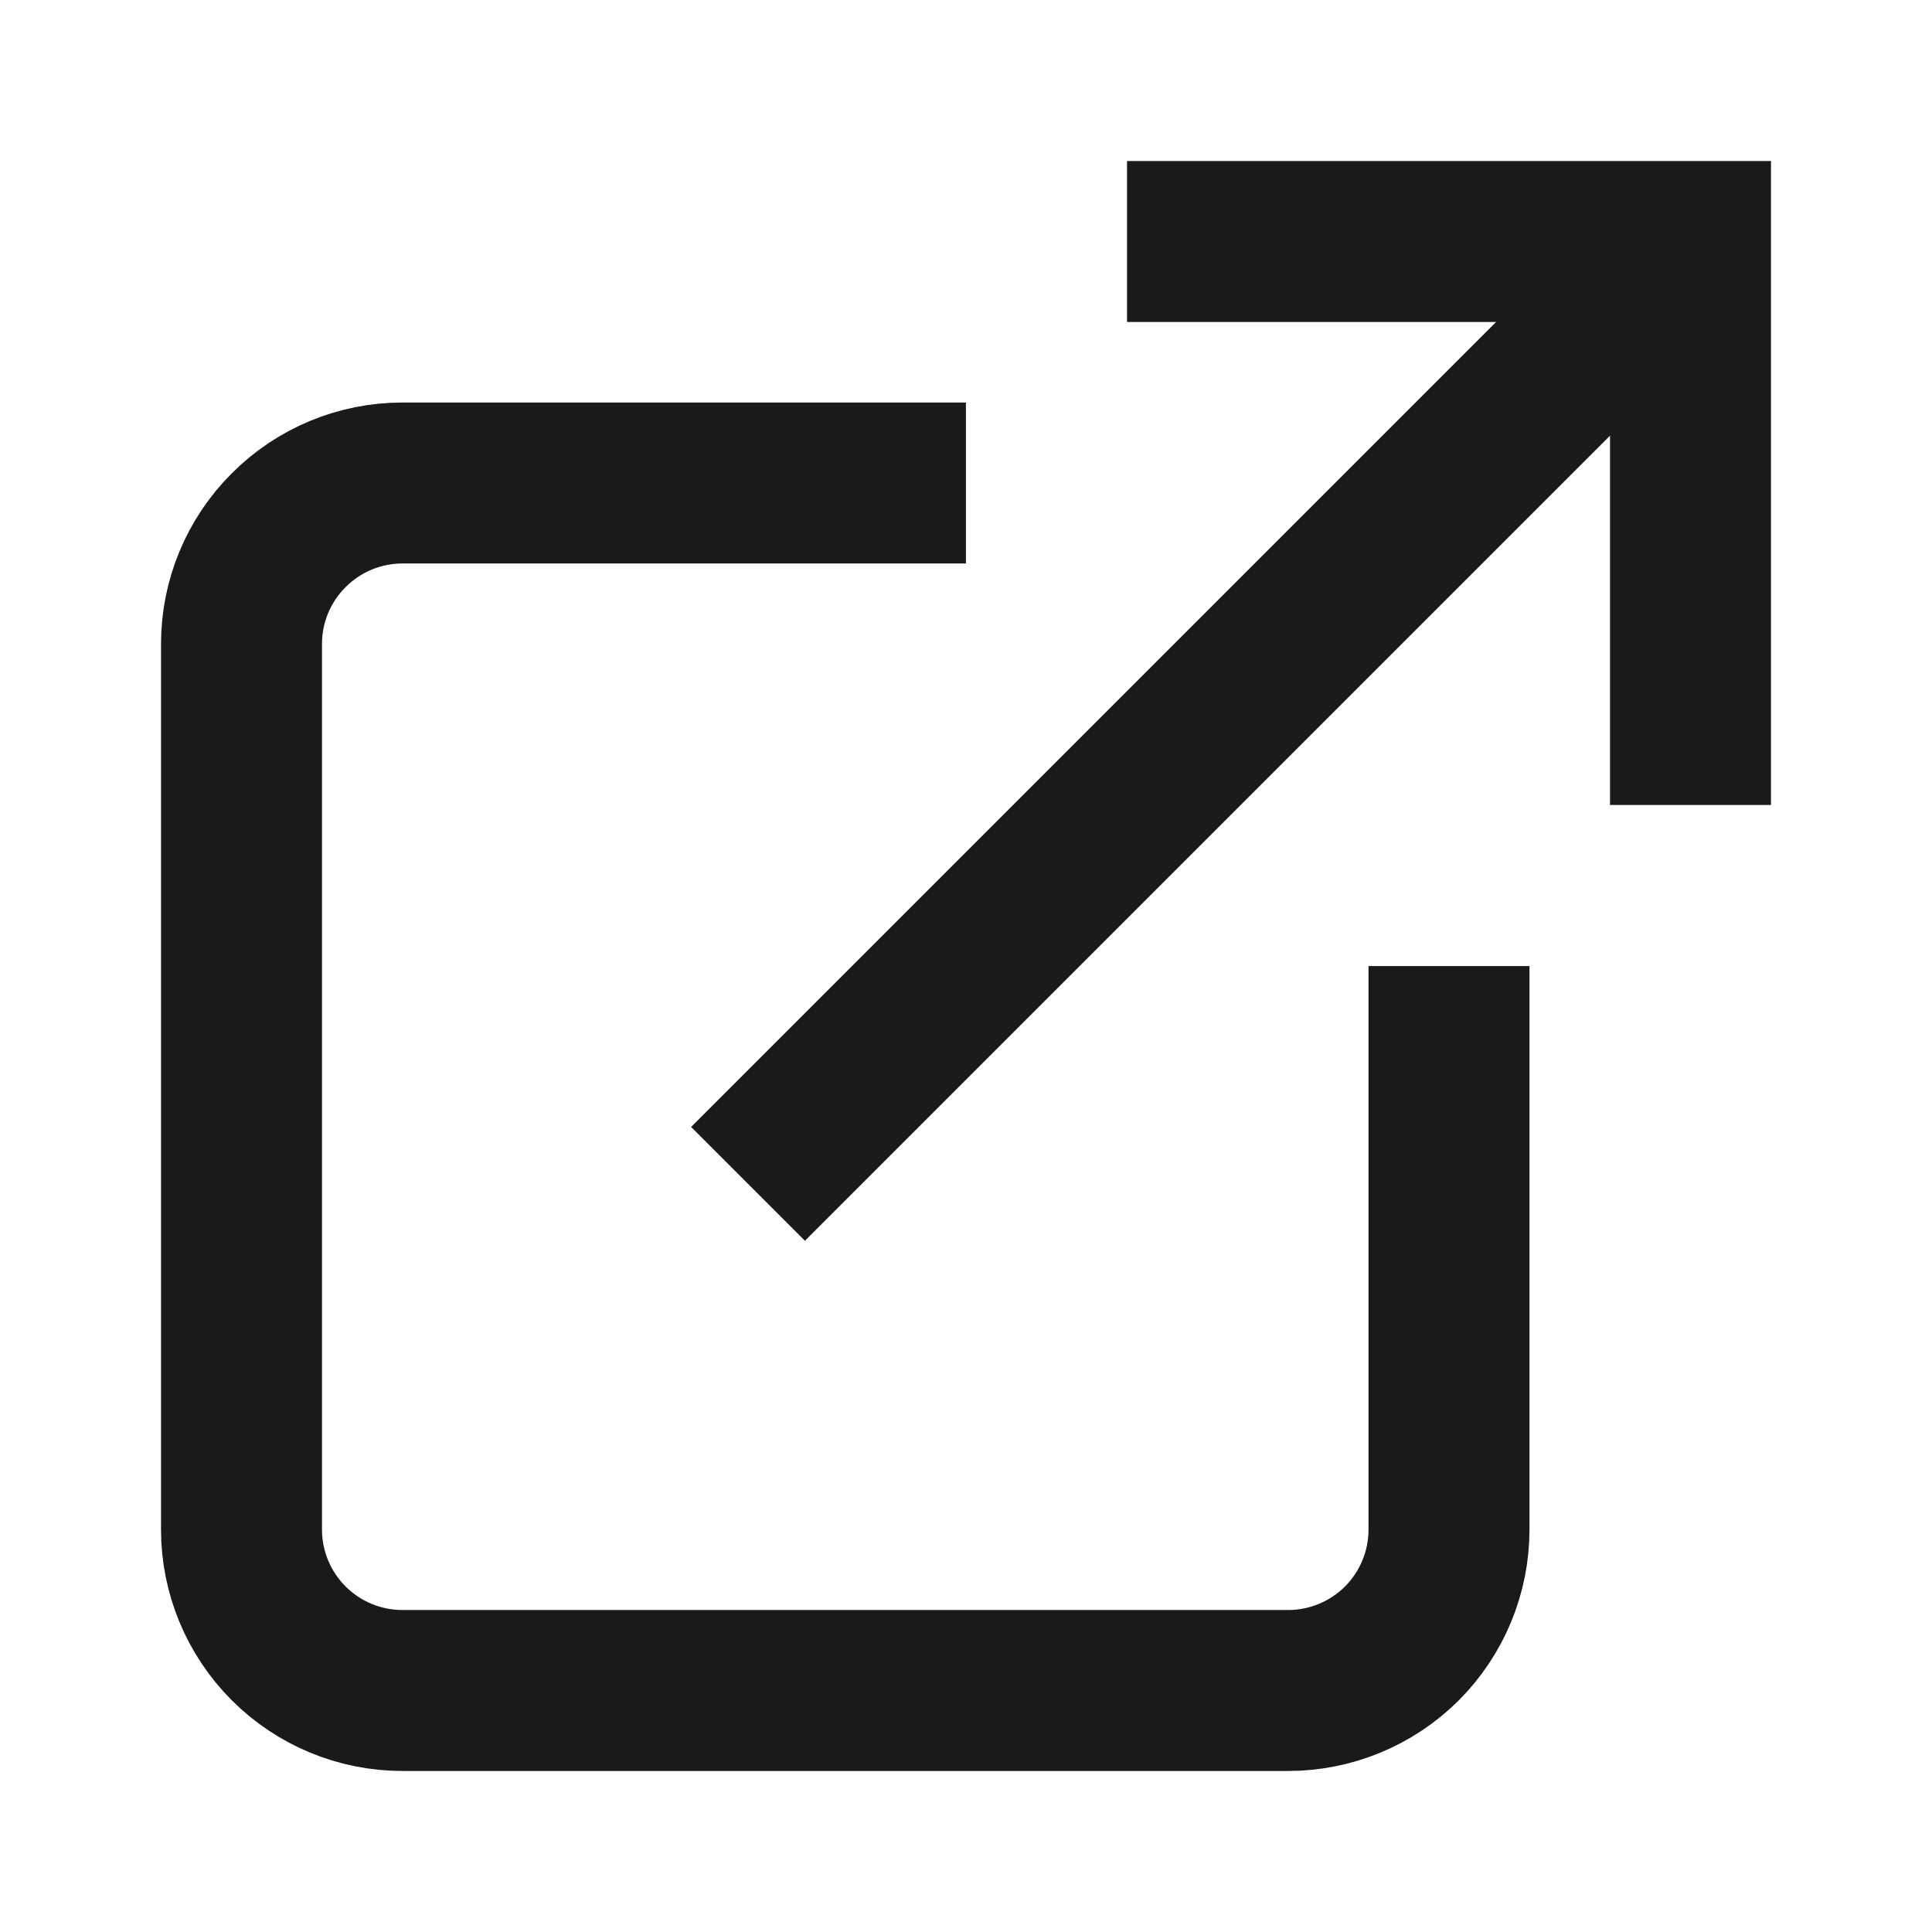 <svg width="16" height="16" viewBox="0 0 16 16" fill="none" xmlns="http://www.w3.org/2000/svg">
<g id="Icon/16x16/External link">
<path id="Vector" d="M12 8.667V12.667C12 13.02 11.86 13.359 11.61 13.61C11.359 13.86 11.02 14 10.667 14H3.333C2.98 14 2.641 13.86 2.391 13.61C2.14 13.359 2 13.02 2 12.667V5.333C2 4.98 2.14 4.641 2.391 4.391C2.641 4.14 2.98 4 3.333 4H7.333" stroke="#1B1A1A" stroke-width="1.333" stroke-linecap="square" stroke-linejoin="round"/>
<path id="Vector_2" d="M10 2H14V6" stroke="#1B1A1A" stroke-width="1.333" stroke-linecap="square"/>
<path id="Vector_3" d="M6.666 9.333L12.999 3" stroke="#1B1A1A" stroke-width="1.333" stroke-linecap="square" stroke-linejoin="round"/>
</g>
</svg>
